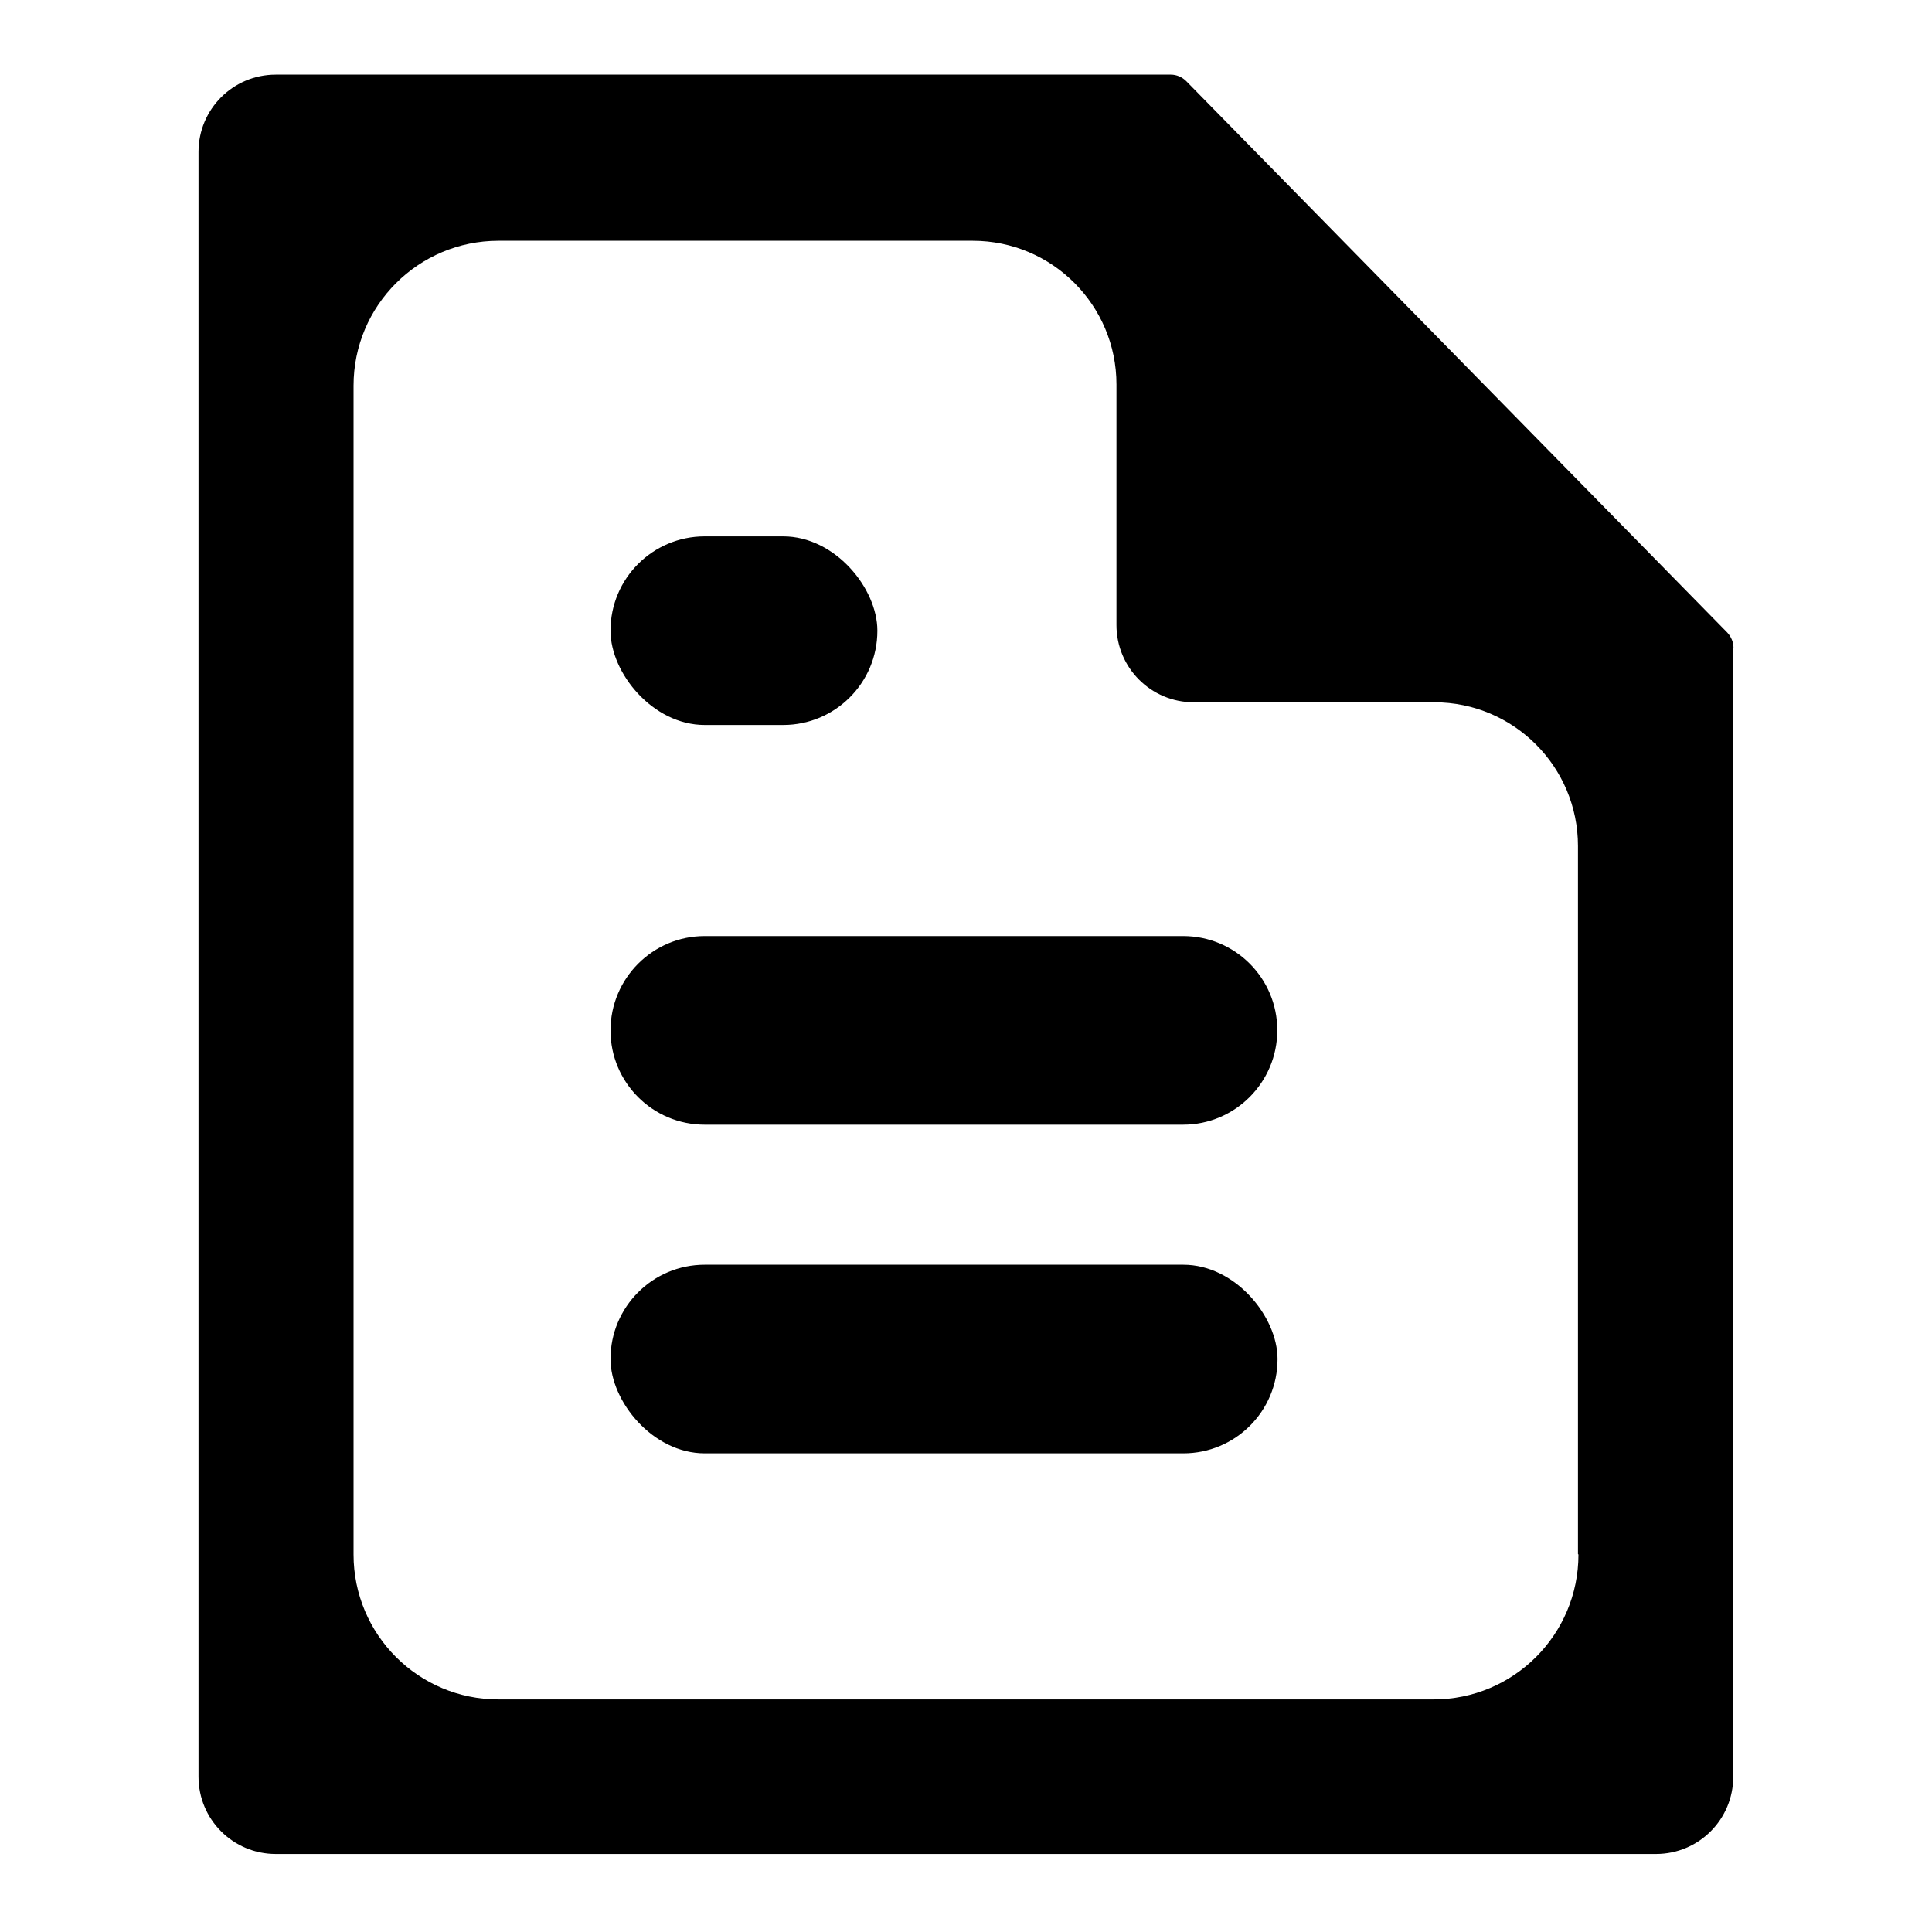 <?xml version="1.0" encoding="UTF-8"?>
<svg id="Layer_2" data-name="Layer 2" xmlns="http://www.w3.org/2000/svg" version="1.1" viewBox="0 0 800 800">
  <defs>
    <style>
      .cls-1 {
        fill: #000;
        stroke-width: 0px;
      }
    </style>
  </defs>
  <path class="cls-1" d="M717.8,268.2c0-2.3-1-4.6-2.6-6.3L491.2,33.6c-1.7-1.7-4-2.7-6.4-2.7H114.2c-17.7,0-32,14.3-32,32v672.8c0,17.7,14.3,32,32,32h571.5c17.7,0,32-14.3,32-32v-467.6ZM653.6,643.7c0,33.2-26.9,60-60,60H206.4c-33.2,0-60-26.9-60-60V159.7c0-33.2,26.9-60,60-60h196.4c32.9,0,59.5,26.7,59.5,59.5v99.6c0,17.7,14.3,32,32,32h99.6c32.9,0,59.5,26.7,59.5,59.5v293.2Z"/>
  <path class="cls-1" d="M291.8,387.6h198.1c21.6,0,39,17.5,39,39h0c0,21.6-17.5,39.1-39,39.1h-198.1c-21.6,0-39-17.5-39-39h0c0-21.6,17.5-39.1,39-39.1Z"/>
  <rect class="cls-1" x="252.8" y="523.7" width="276.2" height="78.1" rx="39" ry="39"/>
  <rect class="cls-1" x="252.8" y="222.1" width="110.5" height="78.1" rx="39" ry="39"/>
</svg>